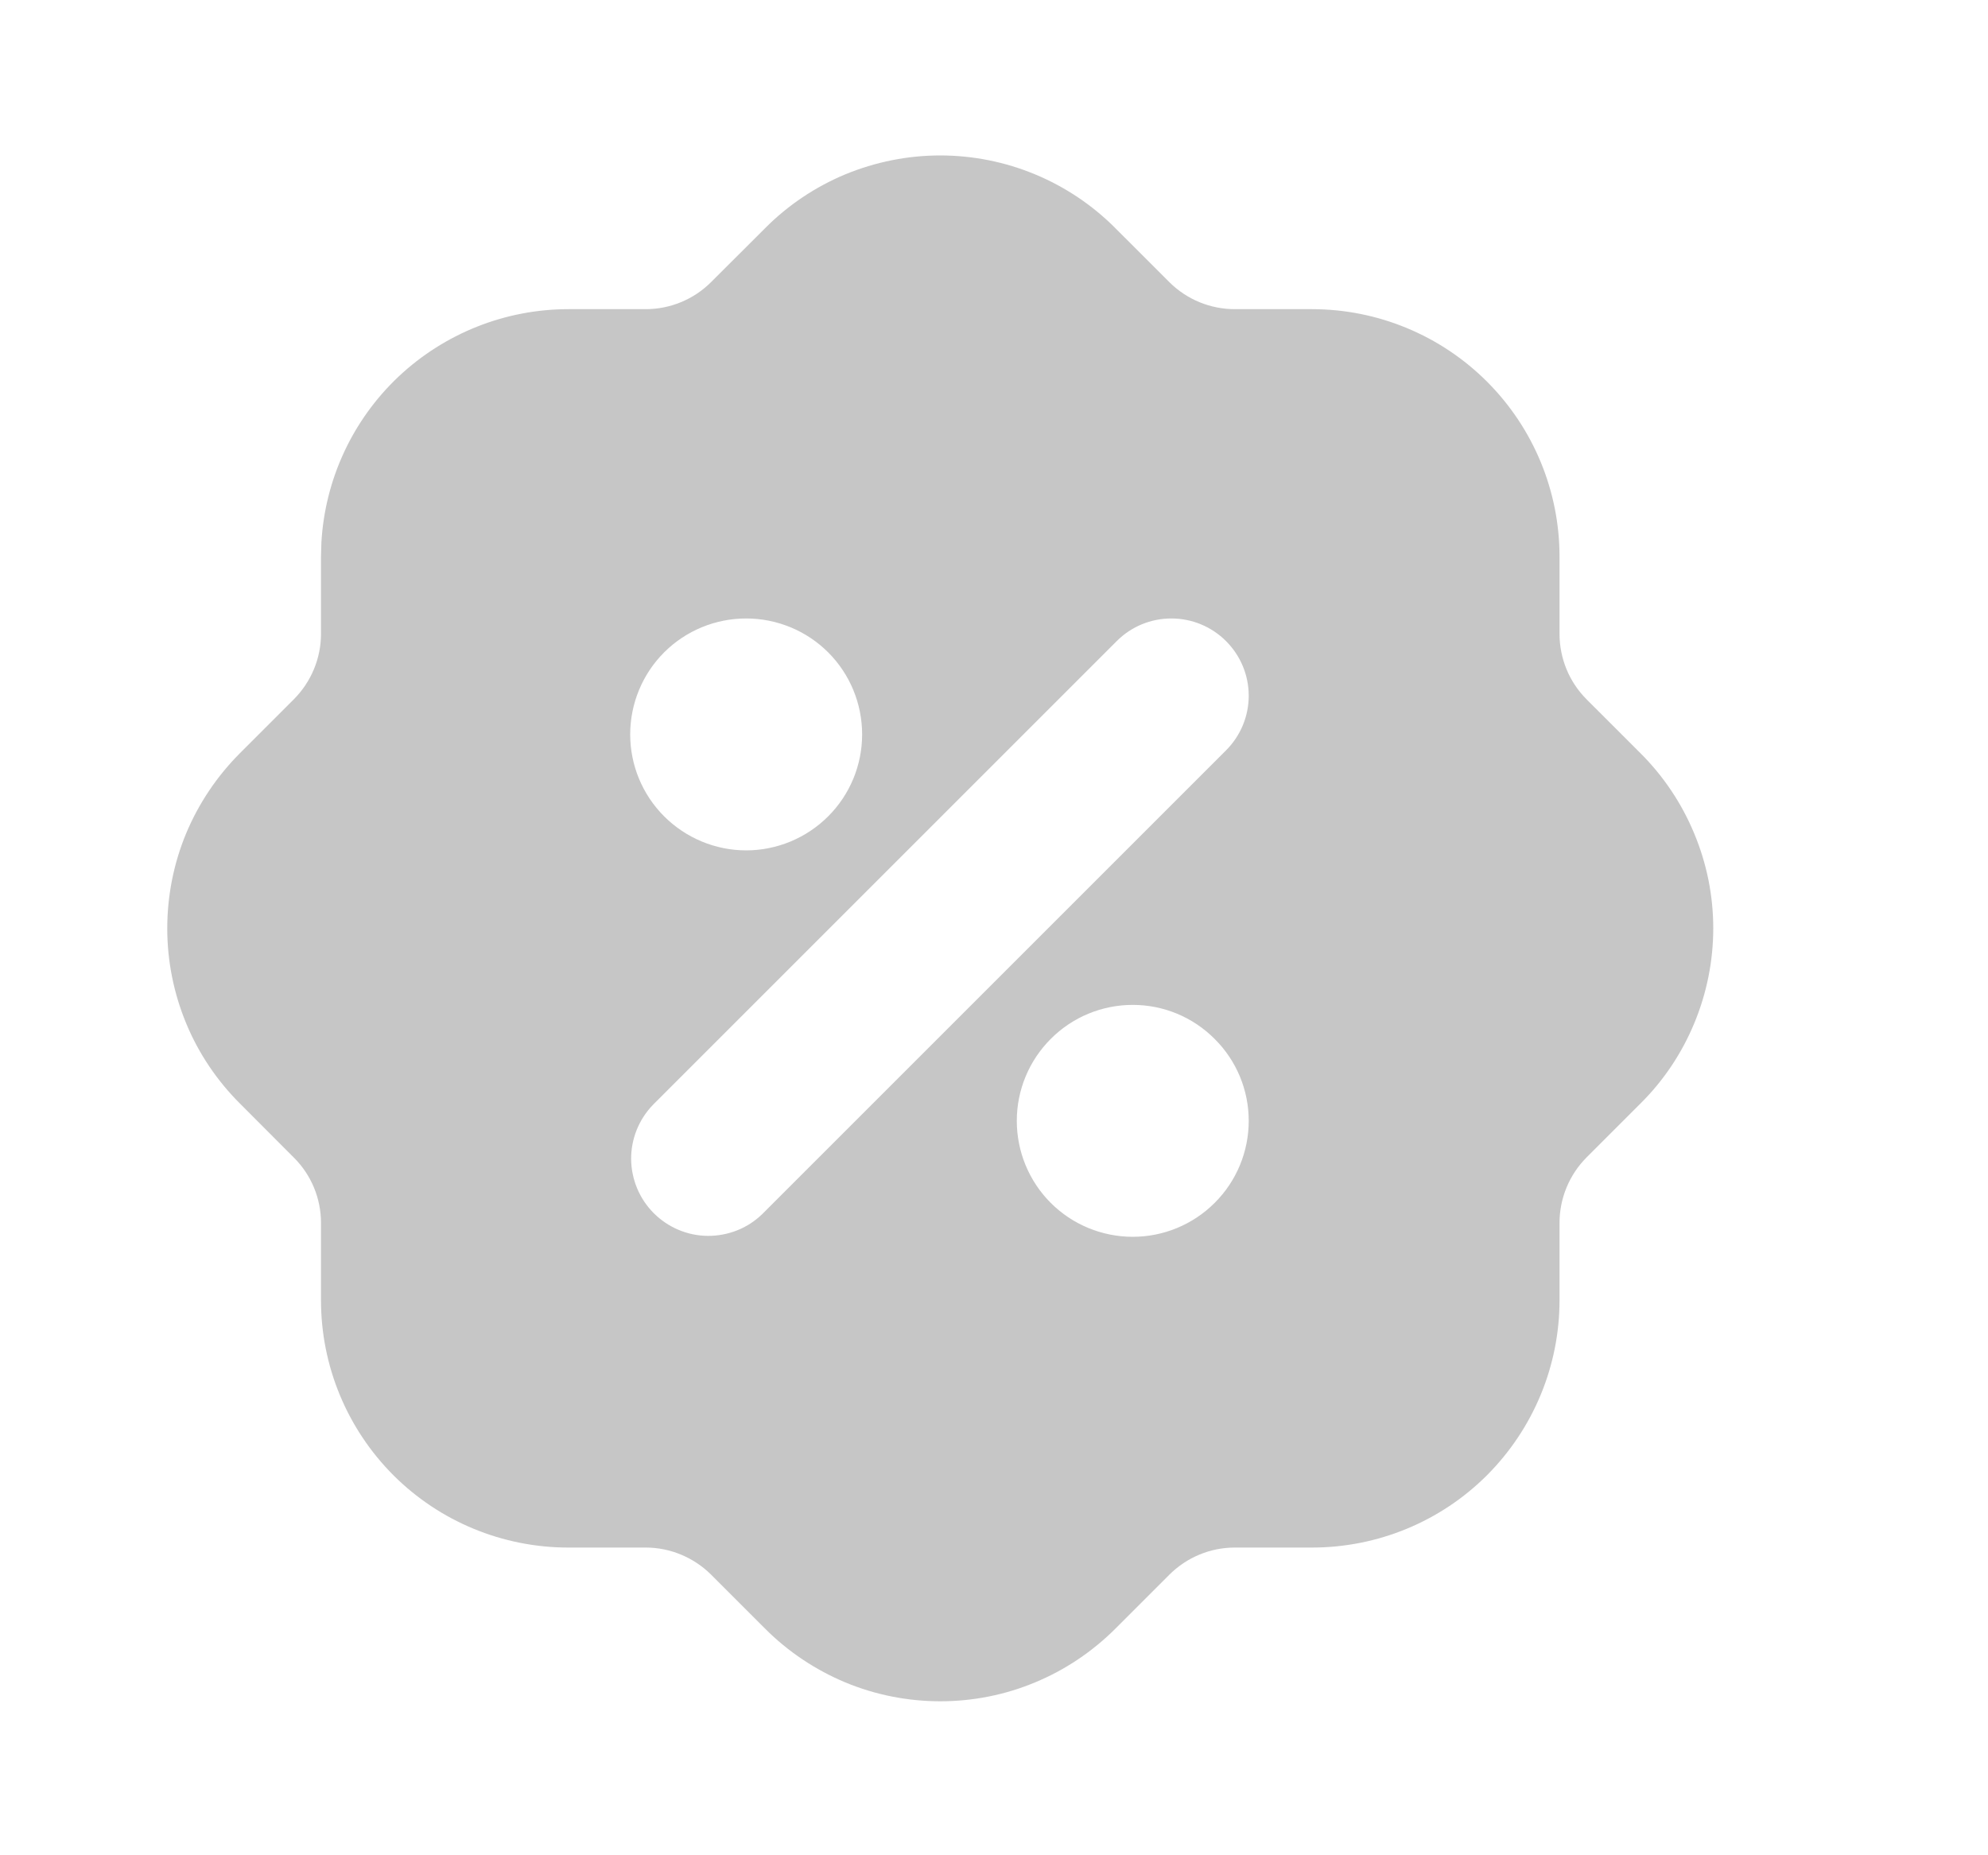 
<svg width="15" height="14" viewBox="0 0 15 14" fill="none" xmlns="http://www.w3.org/2000/svg">
<g clip-path="url(#clip0_119_474)">
<path d="M7.094 1.173C7.591 1.173 8.067 1.371 8.417 1.723L8.824 2.13C8.955 2.26 9.132 2.333 9.317 2.333H9.9C10.395 2.333 10.87 2.53 11.22 2.88C11.57 3.23 11.767 3.705 11.767 4.2V4.783C11.767 4.968 11.84 5.145 11.969 5.275L12.376 5.682C12.551 5.856 12.689 6.062 12.783 6.289C12.878 6.516 12.927 6.759 12.927 7.005C12.927 7.251 12.878 7.494 12.784 7.721C12.69 7.948 12.552 8.155 12.377 8.328L11.97 8.735C11.84 8.866 11.767 9.044 11.767 9.228V9.812C11.767 10.307 11.57 10.781 11.22 11.132C10.87 11.482 10.395 11.678 9.9 11.678H9.317C9.133 11.678 8.956 11.751 8.825 11.881L8.418 12.288C8.244 12.462 8.038 12.601 7.811 12.695C7.584 12.79 7.341 12.838 7.095 12.838C6.849 12.838 6.606 12.79 6.379 12.696C6.152 12.601 5.945 12.463 5.772 12.289L5.365 11.882C5.234 11.752 5.056 11.678 4.872 11.678H4.288C3.793 11.678 3.318 11.482 2.968 11.132C2.618 10.781 2.422 10.307 2.422 9.812V9.228C2.422 9.044 2.349 8.867 2.219 8.737L1.812 8.329C1.638 8.156 1.499 7.95 1.405 7.723C1.311 7.496 1.262 7.252 1.262 7.007C1.262 6.761 1.31 6.517 1.404 6.29C1.499 6.063 1.637 5.857 1.811 5.683L2.218 5.276C2.348 5.145 2.422 4.968 2.422 4.783V4.2L2.425 4.094C2.452 3.618 2.66 3.17 3.006 2.843C3.353 2.516 3.812 2.333 4.288 2.333H4.872C5.056 2.333 5.233 2.26 5.363 2.131L5.771 1.724C5.944 1.549 6.15 1.411 6.377 1.316C6.605 1.222 6.848 1.173 7.094 1.173ZM8.547 7.583C8.315 7.583 8.092 7.675 7.928 7.84C7.764 8.004 7.672 8.226 7.672 8.458C7.672 8.69 7.764 8.913 7.928 9.077C8.092 9.241 8.315 9.333 8.547 9.333C8.779 9.333 9.001 9.241 9.165 9.077C9.33 8.913 9.422 8.69 9.422 8.458C9.422 8.226 9.33 8.004 9.165 7.84C9.001 7.675 8.779 7.583 8.547 7.583ZM9.251 4.838C9.141 4.728 8.993 4.667 8.838 4.667C8.684 4.667 8.535 4.728 8.426 4.838L4.926 8.338C4.82 8.448 4.761 8.595 4.762 8.748C4.764 8.901 4.825 9.047 4.933 9.155C5.041 9.263 5.188 9.325 5.34 9.326C5.493 9.327 5.641 9.269 5.751 9.162L9.251 5.662C9.36 5.553 9.422 5.405 9.422 5.25C9.422 5.095 9.36 4.947 9.251 4.838ZM5.63 4.667C5.398 4.667 5.175 4.759 5.011 4.923C4.847 5.087 4.755 5.31 4.755 5.542C4.755 5.774 4.847 5.996 5.011 6.16C5.175 6.324 5.398 6.417 5.63 6.417C5.862 6.417 6.085 6.324 6.249 6.16C6.413 5.996 6.505 5.774 6.505 5.542C6.505 5.31 6.413 5.087 6.249 4.923C6.085 4.759 5.862 4.667 5.63 4.667Z" fill="#1D1D1D" fill-opacity="0.25"/>
</g>
<defs>
<clipPath id="clip0_119_474">
<rect width="14" height="14" fill="white" transform="translate(0.088)"/>
</clipPath>
</defs>
</svg>
